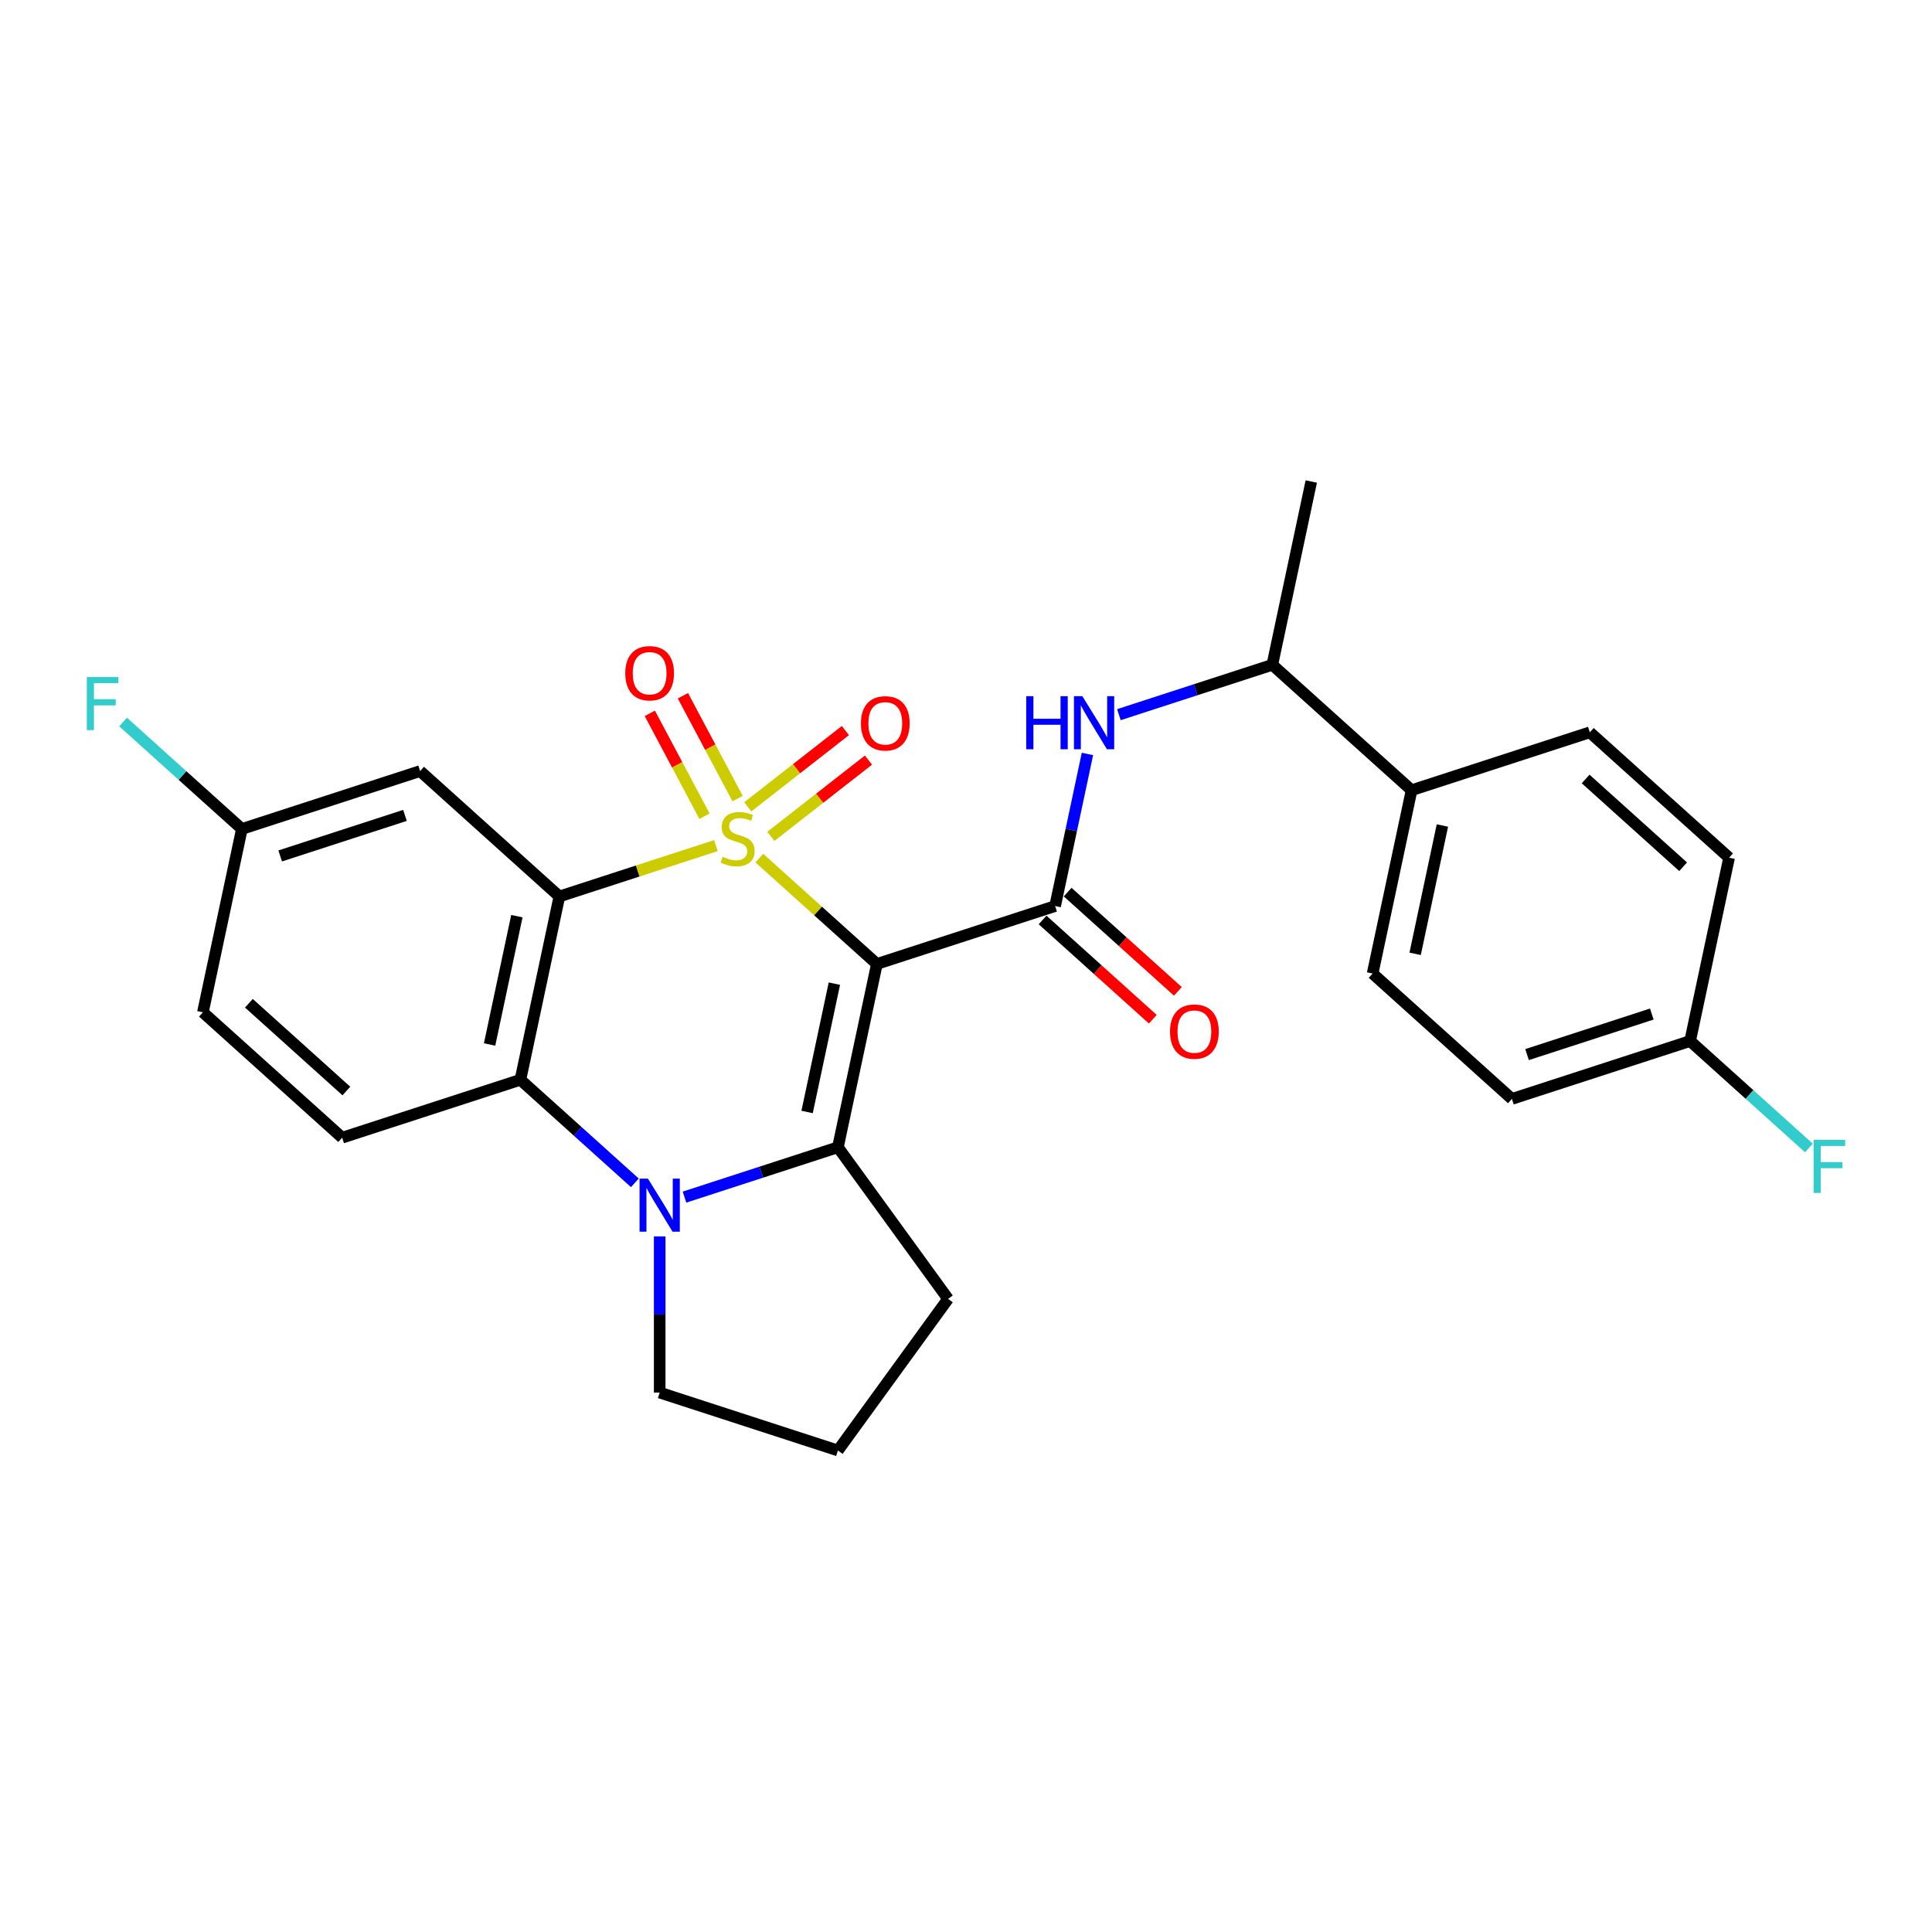 <?xml version='1.0' encoding='iso-8859-1'?>
<svg version='1.1' baseProfile='full'
              xmlns='http://www.w3.org/2000/svg'
                      xmlns:rdkit='http://www.rdkit.org/xml'
                      xmlns:xlink='http://www.w3.org/1999/xlink'
                  xml:space='preserve'
width='1000px' height='1000px' viewBox='0 0 1000 1000'>
<!-- END OF HEADER -->
<rect style='opacity:1.0;fill:#FFFFFF;stroke:none' width='1000' height='1000' x='0' y='0'> </rect>
<path class='bond-0' d='M 393.02,444.148 L 423.446,471.544' style='fill:none;fill-rule:evenodd;stroke:#CCCC00;stroke-width:6px;stroke-linecap:butt;stroke-linejoin:miter;stroke-opacity:1' />
<path class='bond-0' d='M 423.446,471.544 L 453.873,498.94' style='fill:none;fill-rule:evenodd;stroke:#000000;stroke-width:6px;stroke-linecap:butt;stroke-linejoin:miter;stroke-opacity:1' />
<path class='bond-1' d='M 370.554,437.683 L 330.044,450.846' style='fill:none;fill-rule:evenodd;stroke:#CCCC00;stroke-width:6px;stroke-linecap:butt;stroke-linejoin:miter;stroke-opacity:1' />
<path class='bond-1' d='M 330.044,450.846 L 289.533,464.009' style='fill:none;fill-rule:evenodd;stroke:#000000;stroke-width:6px;stroke-linecap:butt;stroke-linejoin:miter;stroke-opacity:1' />
<path class='bond-7' d='M 381.78,413.358 L 367.626,386.738' style='fill:none;fill-rule:evenodd;stroke:#CCCC00;stroke-width:6px;stroke-linecap:butt;stroke-linejoin:miter;stroke-opacity:1' />
<path class='bond-7' d='M 367.626,386.738 L 353.472,360.118' style='fill:none;fill-rule:evenodd;stroke:#FF0000;stroke-width:6px;stroke-linecap:butt;stroke-linejoin:miter;stroke-opacity:1' />
<path class='bond-7' d='M 364.65,422.466 L 350.496,395.846' style='fill:none;fill-rule:evenodd;stroke:#CCCC00;stroke-width:6px;stroke-linecap:butt;stroke-linejoin:miter;stroke-opacity:1' />
<path class='bond-7' d='M 350.496,395.846 L 336.342,369.226' style='fill:none;fill-rule:evenodd;stroke:#FF0000;stroke-width:6px;stroke-linecap:butt;stroke-linejoin:miter;stroke-opacity:1' />
<path class='bond-8' d='M 398.992,432.901 L 424.255,413.163' style='fill:none;fill-rule:evenodd;stroke:#CCCC00;stroke-width:6px;stroke-linecap:butt;stroke-linejoin:miter;stroke-opacity:1' />
<path class='bond-8' d='M 424.255,413.163 L 449.518,393.426' style='fill:none;fill-rule:evenodd;stroke:#FF0000;stroke-width:6px;stroke-linecap:butt;stroke-linejoin:miter;stroke-opacity:1' />
<path class='bond-8' d='M 387.048,417.614 L 412.311,397.876' style='fill:none;fill-rule:evenodd;stroke:#CCCC00;stroke-width:6px;stroke-linecap:butt;stroke-linejoin:miter;stroke-opacity:1' />
<path class='bond-8' d='M 412.311,397.876 L 437.574,378.138' style='fill:none;fill-rule:evenodd;stroke:#FF0000;stroke-width:6px;stroke-linecap:butt;stroke-linejoin:miter;stroke-opacity:1' />
<path class='bond-2' d='M 453.873,498.94 L 433.705,593.822' style='fill:none;fill-rule:evenodd;stroke:#000000;stroke-width:6px;stroke-linecap:butt;stroke-linejoin:miter;stroke-opacity:1' />
<path class='bond-2' d='M 431.872,509.139 L 417.754,575.556' style='fill:none;fill-rule:evenodd;stroke:#000000;stroke-width:6px;stroke-linecap:butt;stroke-linejoin:miter;stroke-opacity:1' />
<path class='bond-4' d='M 453.873,498.94 L 546.127,468.965' style='fill:none;fill-rule:evenodd;stroke:#000000;stroke-width:6px;stroke-linecap:butt;stroke-linejoin:miter;stroke-opacity:1' />
<path class='bond-5' d='M 289.533,464.009 L 269.365,558.89' style='fill:none;fill-rule:evenodd;stroke:#000000;stroke-width:6px;stroke-linecap:butt;stroke-linejoin:miter;stroke-opacity:1' />
<path class='bond-5' d='M 267.532,474.207 L 253.414,540.625' style='fill:none;fill-rule:evenodd;stroke:#000000;stroke-width:6px;stroke-linecap:butt;stroke-linejoin:miter;stroke-opacity:1' />
<path class='bond-9' d='M 289.533,464.009 L 217.447,399.102' style='fill:none;fill-rule:evenodd;stroke:#000000;stroke-width:6px;stroke-linecap:butt;stroke-linejoin:miter;stroke-opacity:1' />
<path class='bond-17' d='M 433.705,593.822 L 490.721,672.298' style='fill:none;fill-rule:evenodd;stroke:#000000;stroke-width:6px;stroke-linecap:butt;stroke-linejoin:miter;stroke-opacity:1' />
<path class='bond-27' d='M 433.705,593.822 L 394,606.723' style='fill:none;fill-rule:evenodd;stroke:#000000;stroke-width:6px;stroke-linecap:butt;stroke-linejoin:miter;stroke-opacity:1' />
<path class='bond-27' d='M 394,606.723 L 354.294,619.624' style='fill:none;fill-rule:evenodd;stroke:#0000FF;stroke-width:6px;stroke-linecap:butt;stroke-linejoin:miter;stroke-opacity:1' />
<path class='bond-3' d='M 328.608,612.233 L 298.987,585.562' style='fill:none;fill-rule:evenodd;stroke:#0000FF;stroke-width:6px;stroke-linecap:butt;stroke-linejoin:miter;stroke-opacity:1' />
<path class='bond-3' d='M 298.987,585.562 L 269.365,558.89' style='fill:none;fill-rule:evenodd;stroke:#000000;stroke-width:6px;stroke-linecap:butt;stroke-linejoin:miter;stroke-opacity:1' />
<path class='bond-18' d='M 341.451,639.957 L 341.451,680.378' style='fill:none;fill-rule:evenodd;stroke:#0000FF;stroke-width:6px;stroke-linecap:butt;stroke-linejoin:miter;stroke-opacity:1' />
<path class='bond-18' d='M 341.451,680.378 L 341.451,720.798' style='fill:none;fill-rule:evenodd;stroke:#000000;stroke-width:6px;stroke-linecap:butt;stroke-linejoin:miter;stroke-opacity:1' />
<path class='bond-6' d='M 546.127,468.965 L 554.493,429.604' style='fill:none;fill-rule:evenodd;stroke:#000000;stroke-width:6px;stroke-linecap:butt;stroke-linejoin:miter;stroke-opacity:1' />
<path class='bond-6' d='M 554.493,429.604 L 562.86,390.244' style='fill:none;fill-rule:evenodd;stroke:#0000FF;stroke-width:6px;stroke-linecap:butt;stroke-linejoin:miter;stroke-opacity:1' />
<path class='bond-11' d='M 539.636,476.174 L 568.162,501.858' style='fill:none;fill-rule:evenodd;stroke:#000000;stroke-width:6px;stroke-linecap:butt;stroke-linejoin:miter;stroke-opacity:1' />
<path class='bond-11' d='M 568.162,501.858 L 596.687,527.543' style='fill:none;fill-rule:evenodd;stroke:#FF0000;stroke-width:6px;stroke-linecap:butt;stroke-linejoin:miter;stroke-opacity:1' />
<path class='bond-11' d='M 552.618,461.756 L 581.143,487.441' style='fill:none;fill-rule:evenodd;stroke:#000000;stroke-width:6px;stroke-linecap:butt;stroke-linejoin:miter;stroke-opacity:1' />
<path class='bond-11' d='M 581.143,487.441 L 609.668,513.125' style='fill:none;fill-rule:evenodd;stroke:#FF0000;stroke-width:6px;stroke-linecap:butt;stroke-linejoin:miter;stroke-opacity:1' />
<path class='bond-10' d='M 269.365,558.89 L 177.111,588.865' style='fill:none;fill-rule:evenodd;stroke:#000000;stroke-width:6px;stroke-linecap:butt;stroke-linejoin:miter;stroke-opacity:1' />
<path class='bond-12' d='M 579.138,369.91 L 618.843,357.009' style='fill:none;fill-rule:evenodd;stroke:#0000FF;stroke-width:6px;stroke-linecap:butt;stroke-linejoin:miter;stroke-opacity:1' />
<path class='bond-12' d='M 618.843,357.009 L 658.549,344.108' style='fill:none;fill-rule:evenodd;stroke:#000000;stroke-width:6px;stroke-linecap:butt;stroke-linejoin:miter;stroke-opacity:1' />
<path class='bond-14' d='M 217.447,399.102 L 125.193,429.077' style='fill:none;fill-rule:evenodd;stroke:#000000;stroke-width:6px;stroke-linecap:butt;stroke-linejoin:miter;stroke-opacity:1' />
<path class='bond-14' d='M 209.604,422.049 L 145.026,443.032' style='fill:none;fill-rule:evenodd;stroke:#000000;stroke-width:6px;stroke-linecap:butt;stroke-linejoin:miter;stroke-opacity:1' />
<path class='bond-28' d='M 177.111,588.865 L 105.025,523.959' style='fill:none;fill-rule:evenodd;stroke:#000000;stroke-width:6px;stroke-linecap:butt;stroke-linejoin:miter;stroke-opacity:1' />
<path class='bond-28' d='M 179.28,564.712 L 128.82,519.278' style='fill:none;fill-rule:evenodd;stroke:#000000;stroke-width:6px;stroke-linecap:butt;stroke-linejoin:miter;stroke-opacity:1' />
<path class='bond-13' d='M 658.549,344.108 L 730.635,409.015' style='fill:none;fill-rule:evenodd;stroke:#000000;stroke-width:6px;stroke-linecap:butt;stroke-linejoin:miter;stroke-opacity:1' />
<path class='bond-26' d='M 658.549,344.108 L 678.716,249.226' style='fill:none;fill-rule:evenodd;stroke:#000000;stroke-width:6px;stroke-linecap:butt;stroke-linejoin:miter;stroke-opacity:1' />
<path class='bond-15' d='M 730.635,409.015 L 710.467,503.897' style='fill:none;fill-rule:evenodd;stroke:#000000;stroke-width:6px;stroke-linecap:butt;stroke-linejoin:miter;stroke-opacity:1' />
<path class='bond-15' d='M 746.586,427.281 L 732.468,493.698' style='fill:none;fill-rule:evenodd;stroke:#000000;stroke-width:6px;stroke-linecap:butt;stroke-linejoin:miter;stroke-opacity:1' />
<path class='bond-16' d='M 730.635,409.015 L 822.889,379.04' style='fill:none;fill-rule:evenodd;stroke:#000000;stroke-width:6px;stroke-linecap:butt;stroke-linejoin:miter;stroke-opacity:1' />
<path class='bond-19' d='M 125.193,429.077 L 105.025,523.959' style='fill:none;fill-rule:evenodd;stroke:#000000;stroke-width:6px;stroke-linecap:butt;stroke-linejoin:miter;stroke-opacity:1' />
<path class='bond-23' d='M 125.193,429.077 L 94.446,401.393' style='fill:none;fill-rule:evenodd;stroke:#000000;stroke-width:6px;stroke-linecap:butt;stroke-linejoin:miter;stroke-opacity:1' />
<path class='bond-23' d='M 94.446,401.393 L 63.7,373.708' style='fill:none;fill-rule:evenodd;stroke:#33CCCC;stroke-width:6px;stroke-linecap:butt;stroke-linejoin:miter;stroke-opacity:1' />
<path class='bond-22' d='M 710.467,503.897 L 782.553,568.803' style='fill:none;fill-rule:evenodd;stroke:#000000;stroke-width:6px;stroke-linecap:butt;stroke-linejoin:miter;stroke-opacity:1' />
<path class='bond-21' d='M 822.889,379.04 L 894.975,443.946' style='fill:none;fill-rule:evenodd;stroke:#000000;stroke-width:6px;stroke-linecap:butt;stroke-linejoin:miter;stroke-opacity:1' />
<path class='bond-21' d='M 820.72,403.193 L 871.18,448.628' style='fill:none;fill-rule:evenodd;stroke:#000000;stroke-width:6px;stroke-linecap:butt;stroke-linejoin:miter;stroke-opacity:1' />
<path class='bond-25' d='M 490.721,672.298 L 433.705,750.774' style='fill:none;fill-rule:evenodd;stroke:#000000;stroke-width:6px;stroke-linecap:butt;stroke-linejoin:miter;stroke-opacity:1' />
<path class='bond-29' d='M 341.451,720.798 L 433.705,750.774' style='fill:none;fill-rule:evenodd;stroke:#000000;stroke-width:6px;stroke-linecap:butt;stroke-linejoin:miter;stroke-opacity:1' />
<path class='bond-20' d='M 874.807,538.828 L 894.975,443.946' style='fill:none;fill-rule:evenodd;stroke:#000000;stroke-width:6px;stroke-linecap:butt;stroke-linejoin:miter;stroke-opacity:1' />
<path class='bond-24' d='M 874.807,538.828 L 905.554,566.513' style='fill:none;fill-rule:evenodd;stroke:#000000;stroke-width:6px;stroke-linecap:butt;stroke-linejoin:miter;stroke-opacity:1' />
<path class='bond-24' d='M 905.554,566.513 L 936.3,594.197' style='fill:none;fill-rule:evenodd;stroke:#33CCCC;stroke-width:6px;stroke-linecap:butt;stroke-linejoin:miter;stroke-opacity:1' />
<path class='bond-30' d='M 874.807,538.828 L 782.553,568.803' style='fill:none;fill-rule:evenodd;stroke:#000000;stroke-width:6px;stroke-linecap:butt;stroke-linejoin:miter;stroke-opacity:1' />
<path class='bond-30' d='M 854.974,524.874 L 790.396,545.856' style='fill:none;fill-rule:evenodd;stroke:#000000;stroke-width:6px;stroke-linecap:butt;stroke-linejoin:miter;stroke-opacity:1' />
<path  class='atom-0' d='M 374.027 443.462
Q 374.337 443.578, 375.618 444.122
Q 376.898 444.665, 378.295 445.014
Q 379.731 445.324, 381.127 445.324
Q 383.727 445.324, 385.24 444.083
Q 386.753 442.802, 386.753 440.591
Q 386.753 439.078, 385.977 438.146
Q 385.24 437.215, 384.076 436.711
Q 382.912 436.206, 380.972 435.624
Q 378.528 434.887, 377.053 434.189
Q 375.618 433.49, 374.57 432.016
Q 373.561 430.541, 373.561 428.058
Q 373.561 424.605, 375.889 422.471
Q 378.256 420.337, 382.912 420.337
Q 386.094 420.337, 389.702 421.85
L 388.81 424.838
Q 385.512 423.48, 383.029 423.48
Q 380.351 423.48, 378.877 424.605
Q 377.402 425.691, 377.441 427.593
Q 377.441 429.067, 378.178 429.959
Q 378.954 430.852, 380.041 431.356
Q 381.166 431.861, 383.029 432.443
Q 385.512 433.219, 386.986 433.995
Q 388.461 434.771, 389.508 436.362
Q 390.595 437.914, 390.595 440.591
Q 390.595 444.393, 388.034 446.45
Q 385.512 448.467, 381.283 448.467
Q 378.838 448.467, 376.976 447.924
Q 375.152 447.42, 372.979 446.527
L 374.027 443.462
' fill='#CCCC00'/>
<path  class='atom-4' d='M 335.379 610.062
L 344.381 624.612
Q 345.273 626.047, 346.709 628.647
Q 348.145 631.247, 348.222 631.402
L 348.222 610.062
L 351.869 610.062
L 351.869 637.532
L 348.106 637.532
L 338.444 621.624
Q 337.319 619.762, 336.116 617.628
Q 334.952 615.494, 334.603 614.834
L 334.603 637.532
L 331.034 637.532
L 331.034 610.062
L 335.379 610.062
' fill='#0000FF'/>
<path  class='atom-7' d='M 531.161 360.348
L 534.886 360.348
L 534.886 372.027
L 548.931 372.027
L 548.931 360.348
L 552.656 360.348
L 552.656 387.819
L 548.931 387.819
L 548.931 375.131
L 534.886 375.131
L 534.886 387.819
L 531.161 387.819
L 531.161 360.348
' fill='#0000FF'/>
<path  class='atom-7' d='M 560.222 360.348
L 569.224 374.898
Q 570.117 376.334, 571.552 378.933
Q 572.988 381.533, 573.065 381.688
L 573.065 360.348
L 576.713 360.348
L 576.713 387.819
L 572.949 387.819
L 563.288 371.91
Q 562.162 370.048, 560.96 367.914
Q 559.796 365.78, 559.446 365.12
L 559.446 387.819
L 555.877 387.819
L 555.877 360.348
L 560.222 360.348
' fill='#0000FF'/>
<path  class='atom-8' d='M 323.637 348.464
Q 323.637 341.868, 326.897 338.182
Q 330.156 334.496, 336.248 334.496
Q 342.339 334.496, 345.598 338.182
Q 348.858 341.868, 348.858 348.464
Q 348.858 355.138, 345.56 358.94
Q 342.262 362.704, 336.248 362.704
Q 330.195 362.704, 326.897 358.94
Q 323.637 355.176, 323.637 348.464
M 336.248 359.6
Q 340.438 359.6, 342.688 356.806
Q 344.978 353.974, 344.978 348.464
Q 344.978 343.071, 342.688 340.355
Q 340.438 337.6, 336.248 337.6
Q 332.057 337.6, 329.768 340.316
Q 327.517 343.032, 327.517 348.464
Q 327.517 354.012, 329.768 356.806
Q 332.057 359.6, 336.248 359.6
' fill='#FF0000'/>
<path  class='atom-9' d='M 445.615 374.391
Q 445.615 367.795, 448.874 364.109
Q 452.133 360.423, 458.225 360.423
Q 464.317 360.423, 467.576 364.109
Q 470.835 367.795, 470.835 374.391
Q 470.835 381.065, 467.537 384.867
Q 464.239 388.631, 458.225 388.631
Q 452.172 388.631, 448.874 384.867
Q 445.615 381.104, 445.615 374.391
M 458.225 385.527
Q 462.416 385.527, 464.666 382.733
Q 466.955 379.901, 466.955 374.391
Q 466.955 368.998, 464.666 366.282
Q 462.416 363.527, 458.225 363.527
Q 454.035 363.527, 451.745 366.243
Q 449.495 368.959, 449.495 374.391
Q 449.495 379.94, 451.745 382.733
Q 454.035 385.527, 458.225 385.527
' fill='#FF0000'/>
<path  class='atom-12' d='M 605.603 533.949
Q 605.603 527.353, 608.862 523.667
Q 612.121 519.981, 618.213 519.981
Q 624.305 519.981, 627.564 523.667
Q 630.823 527.353, 630.823 533.949
Q 630.823 540.623, 627.525 544.425
Q 624.227 548.189, 618.213 548.189
Q 612.16 548.189, 608.862 544.425
Q 605.603 540.662, 605.603 533.949
M 618.213 545.085
Q 622.404 545.085, 624.654 542.291
Q 626.943 539.459, 626.943 533.949
Q 626.943 528.556, 624.654 525.84
Q 622.404 523.085, 618.213 523.085
Q 614.023 523.085, 611.733 525.801
Q 609.483 528.517, 609.483 533.949
Q 609.483 539.498, 611.733 542.291
Q 614.023 545.085, 618.213 545.085
' fill='#FF0000'/>
<path  class='atom-24' d='M 44.939 350.435
L 61.275 350.435
L 61.275 353.578
L 48.626 353.578
L 48.626 361.92
L 59.878 361.92
L 59.878 365.102
L 48.626 365.102
L 48.626 377.906
L 44.939 377.906
L 44.939 350.435
' fill='#33CCCC'/>
<path  class='atom-25' d='M 938.726 589.999
L 955.061 589.999
L 955.061 593.142
L 942.412 593.142
L 942.412 601.484
L 953.664 601.484
L 953.664 604.666
L 942.412 604.666
L 942.412 617.47
L 938.726 617.47
L 938.726 589.999
' fill='#33CCCC'/>
</svg>
